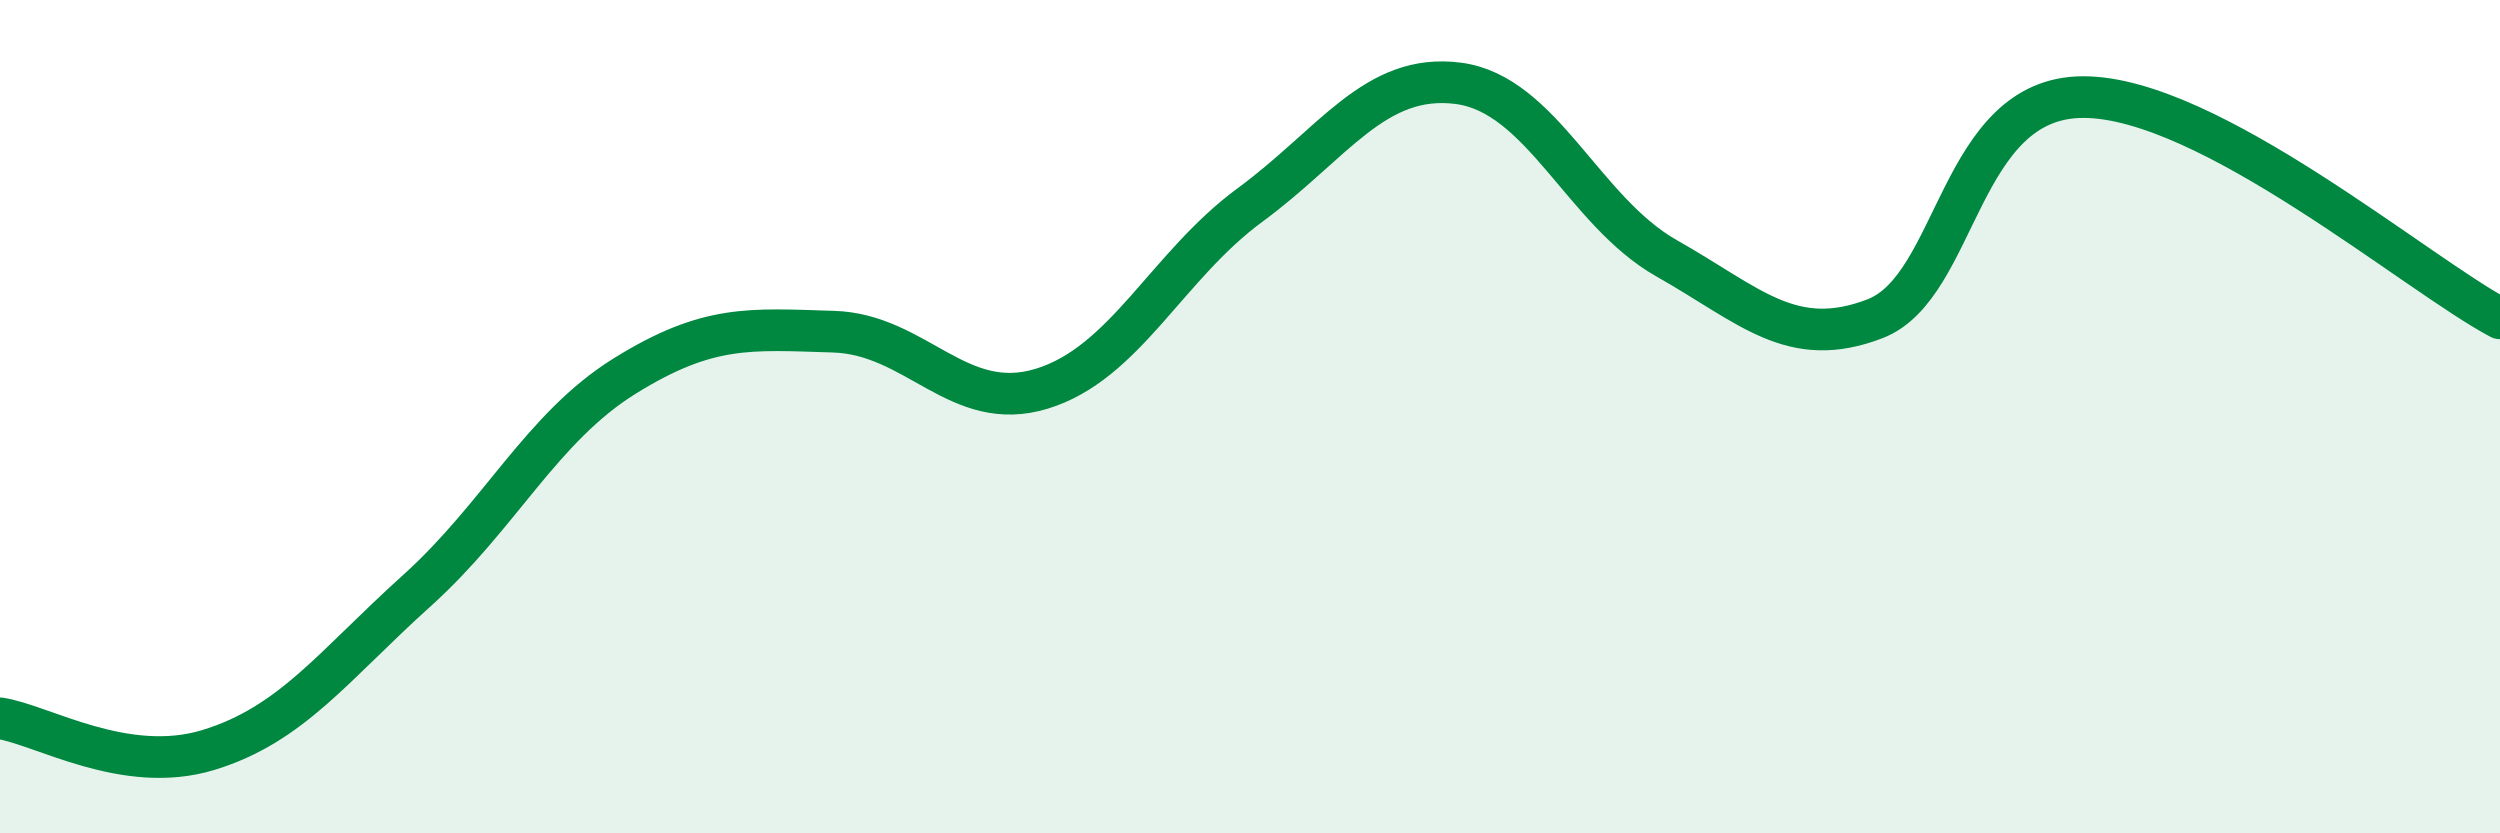 
    <svg width="60" height="20" viewBox="0 0 60 20" xmlns="http://www.w3.org/2000/svg">
      <path
        d="M 0,17.24 C 1,17.39 3,18.61 5,18 C 7,17.39 8,15.98 10,14.18 C 12,12.38 13,10.26 15,9.02 C 17,7.78 18,7.9 20,7.96 C 22,8.02 23,9.94 25,9.33 C 27,8.72 28,6.39 30,4.92 C 32,3.45 33,1.74 35,2 C 37,2.26 38,5.07 40,6.2 C 42,7.33 43,8.42 45,7.65 C 47,6.88 47,2.33 50,2.33 C 53,2.33 58,6.58 60,7.64L60 20L0 20Z"
        fill="#008740"
        opacity="0.1"
        stroke-linecap="round"
        stroke-linejoin="round"
      />
      <path
        d="M 0,17.24 C 1,17.39 3,18.61 5,18 C 7,17.39 8,15.98 10,14.18 C 12,12.38 13,10.26 15,9.02 C 17,7.78 18,7.9 20,7.96 C 22,8.02 23,9.94 25,9.33 C 27,8.72 28,6.39 30,4.92 C 32,3.45 33,1.74 35,2 C 37,2.26 38,5.07 40,6.2 C 42,7.33 43,8.42 45,7.65 C 47,6.88 47,2.33 50,2.33 C 53,2.33 58,6.58 60,7.64"
        stroke="#008740"
        stroke-width="1"
        fill="none"
        stroke-linecap="round"
        stroke-linejoin="round"
      />
    </svg>
  